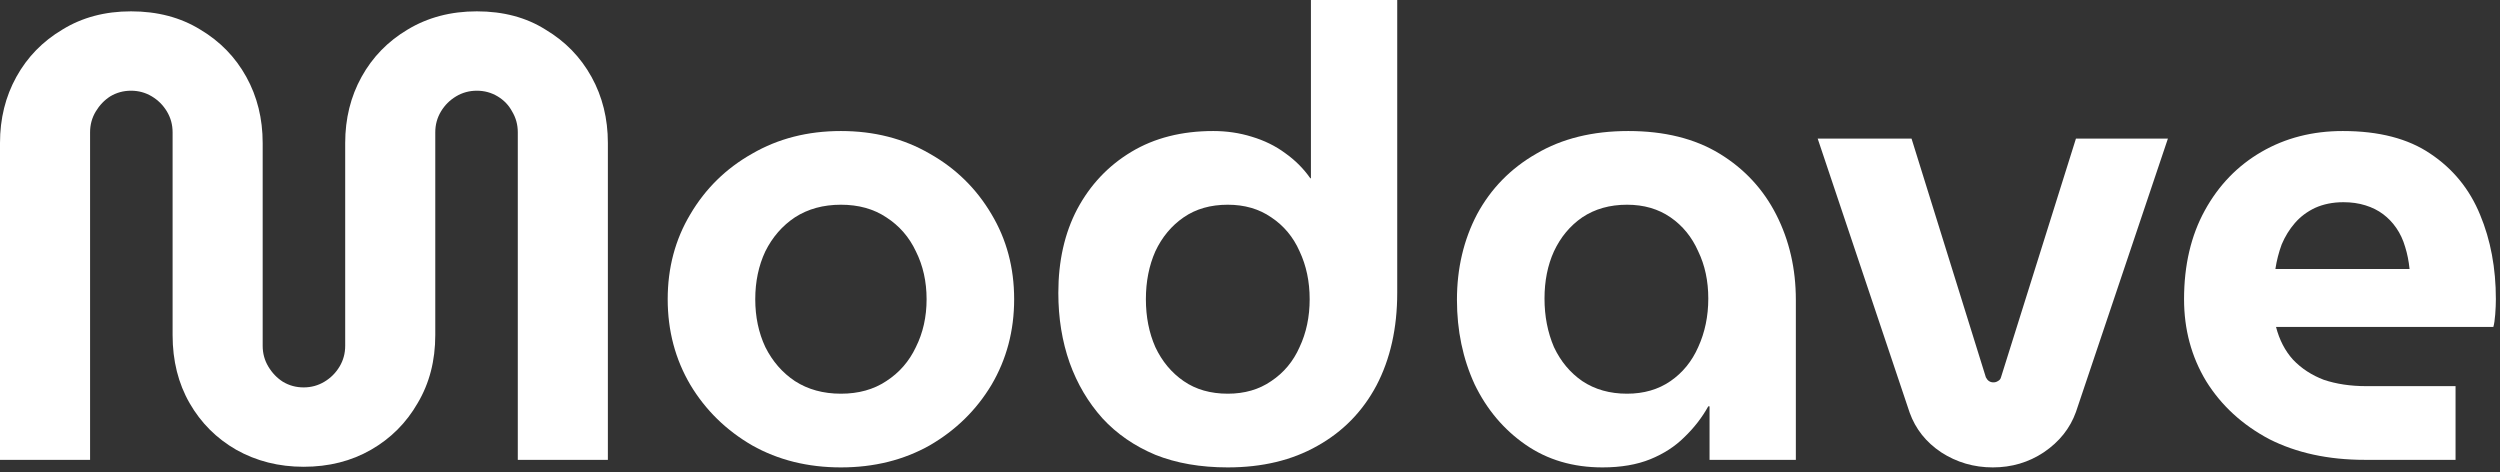 <svg width="127" height="24" viewBox="0 0 127 24" fill="none" xmlns="http://www.w3.org/2000/svg">
<rect x="0" y="0" width="127" height="24" fill="#333333" stroke="none"/>
<path d="M120.134 23.36C118.278 23.36 116.657 23.008 115.27 22.304C113.905 21.578 112.838 20.597 112.07 19.36C111.324 18.122 110.95 16.736 110.95 15.2C110.95 13.472 111.302 11.968 112.006 10.688C112.71 9.408 113.67 8.416 114.886 7.712C116.102 7.008 117.478 6.656 119.014 6.656C120.849 6.656 122.332 7.04 123.462 7.808C124.614 8.576 125.457 9.61 125.99 10.912C126.524 12.192 126.79 13.621 126.79 15.2C126.79 15.413 126.78 15.669 126.758 15.968C126.737 16.245 126.705 16.458 126.662 16.608H115.622C115.793 17.269 116.081 17.824 116.486 18.272C116.913 18.72 117.436 19.061 118.054 19.296C118.694 19.509 119.409 19.616 120.198 19.616H124.742V23.36H120.134ZM115.59 13.664H122.406C122.364 13.258 122.289 12.885 122.182 12.544C122.076 12.181 121.926 11.861 121.734 11.584C121.542 11.306 121.318 11.072 121.062 10.88C120.806 10.688 120.508 10.538 120.166 10.432C119.825 10.325 119.452 10.272 119.046 10.272C118.513 10.272 118.033 10.368 117.606 10.56C117.201 10.752 116.86 11.008 116.582 11.328C116.305 11.648 116.081 12.01 115.91 12.416C115.761 12.821 115.654 13.237 115.59 13.664Z" fill="white"/>
<path d="M101.234 23.744C100.274 23.744 99.399 23.488 98.61 22.976C97.842 22.464 97.309 21.792 97.01 20.96L92.338 7.04H97.106L100.882 19.168C100.925 19.253 100.978 19.317 101.042 19.36C101.106 19.403 101.181 19.424 101.266 19.424C101.351 19.424 101.426 19.403 101.49 19.36C101.575 19.317 101.629 19.253 101.65 19.168L105.458 7.04H110.13L105.458 20.928C105.159 21.76 104.615 22.443 103.826 22.976C103.058 23.488 102.194 23.744 101.234 23.744Z" fill="white"/>
<path d="M81.405 23.744C79.911 23.744 78.61 23.36 77.501 22.592C76.391 21.824 75.527 20.8 74.909 19.52C74.311 18.218 74.013 16.789 74.013 15.232C74.013 13.632 74.354 12.181 75.037 10.88C75.741 9.578 76.743 8.554 78.045 7.808C79.346 7.04 80.903 6.656 82.717 6.656C84.551 6.656 86.098 7.04 87.357 7.808C88.615 8.576 89.575 9.61 90.237 10.912C90.898 12.213 91.229 13.653 91.229 15.232V23.36H86.845V20.64H86.781C86.461 21.216 86.055 21.738 85.565 22.208C85.095 22.677 84.519 23.05 83.837 23.328C83.154 23.605 82.343 23.744 81.405 23.744ZM82.653 20C83.506 20 84.242 19.786 84.861 19.36C85.479 18.933 85.949 18.357 86.269 17.632C86.61 16.885 86.781 16.064 86.781 15.168C86.781 14.272 86.61 13.472 86.269 12.768C85.949 12.042 85.479 11.466 84.861 11.04C84.242 10.613 83.506 10.4 82.653 10.4C81.778 10.4 81.021 10.613 80.381 11.04C79.762 11.466 79.282 12.042 78.941 12.768C78.621 13.472 78.461 14.272 78.461 15.168C78.461 16.064 78.621 16.885 78.941 17.632C79.282 18.357 79.762 18.933 80.381 19.36C81.021 19.786 81.778 20 82.653 20Z" fill="white"/>
<path d="M62.371 23.744C60.984 23.744 59.757 23.531 58.691 23.104C57.624 22.656 56.728 22.037 56.003 21.248C55.277 20.437 54.723 19.499 54.339 18.432C53.955 17.344 53.763 16.16 53.763 14.88C53.763 13.259 54.083 11.84 54.723 10.624C55.384 9.387 56.301 8.416 57.475 7.712C58.648 7.008 60.035 6.656 61.635 6.656C62.317 6.656 62.968 6.752 63.587 6.944C64.227 7.136 64.792 7.413 65.283 7.776C65.795 8.139 66.221 8.565 66.563 9.056H66.595V0H70.979V14.88C70.979 16.672 70.627 18.24 69.923 19.584C69.219 20.907 68.216 21.931 66.915 22.656C65.635 23.381 64.12 23.744 62.371 23.744ZM62.371 20C63.224 20 63.96 19.787 64.579 19.36C65.219 18.933 65.699 18.357 66.019 17.632C66.36 16.907 66.531 16.096 66.531 15.2C66.531 14.304 66.36 13.493 66.019 12.768C65.699 12.043 65.219 11.467 64.579 11.04C63.96 10.613 63.224 10.4 62.371 10.4C61.496 10.4 60.749 10.613 60.131 11.04C59.512 11.467 59.032 12.043 58.691 12.768C58.371 13.493 58.211 14.304 58.211 15.2C58.211 16.096 58.371 16.907 58.691 17.632C59.032 18.357 59.512 18.933 60.131 19.36C60.749 19.787 61.496 20 62.371 20Z" fill="white"/>
<path d="M42.719 23.744C41.034 23.744 39.53 23.37 38.207 22.624C36.884 21.856 35.839 20.832 35.071 19.552C34.303 18.25 33.919 16.8 33.919 15.2C33.919 13.6 34.303 12.16 35.071 10.88C35.839 9.578 36.884 8.554 38.207 7.808C39.53 7.04 41.034 6.656 42.719 6.656C44.404 6.656 45.908 7.04 47.231 7.808C48.554 8.554 49.599 9.578 50.367 10.88C51.135 12.16 51.519 13.6 51.519 15.2C51.519 16.8 51.135 18.25 50.367 19.552C49.599 20.832 48.554 21.856 47.231 22.624C45.908 23.37 44.404 23.744 42.719 23.744ZM42.719 20C43.615 20 44.383 19.786 45.023 19.36C45.684 18.933 46.186 18.357 46.527 17.632C46.89 16.906 47.071 16.096 47.071 15.2C47.071 14.304 46.89 13.493 46.527 12.768C46.186 12.042 45.684 11.466 45.023 11.04C44.383 10.613 43.615 10.4 42.719 10.4C41.823 10.4 41.044 10.613 40.383 11.04C39.743 11.466 39.242 12.042 38.879 12.768C38.538 13.493 38.367 14.304 38.367 15.2C38.367 16.096 38.538 16.906 38.879 17.632C39.242 18.357 39.743 18.933 40.383 19.36C41.044 19.786 41.823 20 42.719 20Z" fill="white"/>
<path d="M15.424 23.712C14.165 23.712 13.024 23.424 12 22.848C10.997 22.272 10.208 21.482 9.632 20.48C9.056 19.477 8.768 18.325 8.768 17.024V6.72C8.768 6.336 8.672 5.984 8.48 5.664C8.288 5.344 8.032 5.088 7.712 4.896C7.392 4.704 7.04 4.608 6.656 4.608C6.272 4.608 5.92 4.704 5.6 4.896C5.301 5.088 5.056 5.344 4.864 5.664C4.672 5.984 4.576 6.336 4.576 6.72V23.36H0V7.264C0 6.026 0.277 4.906 0.832 3.904C1.387 2.901 2.165 2.101 3.168 1.504C4.171 0.885 5.333 0.576 6.656 0.576C8 0.576 9.173 0.885 10.176 1.504C11.179 2.101 11.957 2.901 12.512 3.904C13.067 4.906 13.344 6.026 13.344 7.264V17.568C13.344 17.952 13.44 18.304 13.632 18.624C13.824 18.944 14.069 19.2 14.368 19.392C14.688 19.584 15.04 19.68 15.424 19.68C15.808 19.68 16.16 19.584 16.48 19.392C16.8 19.2 17.056 18.944 17.248 18.624C17.44 18.304 17.536 17.952 17.536 17.568V7.264C17.536 6.026 17.813 4.906 18.368 3.904C18.923 2.901 19.701 2.101 20.704 1.504C21.728 0.885 22.901 0.576 24.224 0.576C25.568 0.576 26.731 0.885 27.712 1.504C28.715 2.101 29.493 2.901 30.048 3.904C30.603 4.906 30.88 6.026 30.88 7.264V23.36H26.304V6.72C26.304 6.336 26.208 5.984 26.016 5.664C25.845 5.344 25.6 5.088 25.28 4.896C24.96 4.704 24.608 4.608 24.224 4.608C23.84 4.608 23.488 4.704 23.168 4.896C22.848 5.088 22.592 5.344 22.4 5.664C22.208 5.984 22.112 6.336 22.112 6.72V17.024C22.112 18.325 21.813 19.477 21.216 20.48C20.64 21.482 19.851 22.272 18.848 22.848C17.845 23.424 16.704 23.712 15.424 23.712Z" fill="white"/>
</svg>

